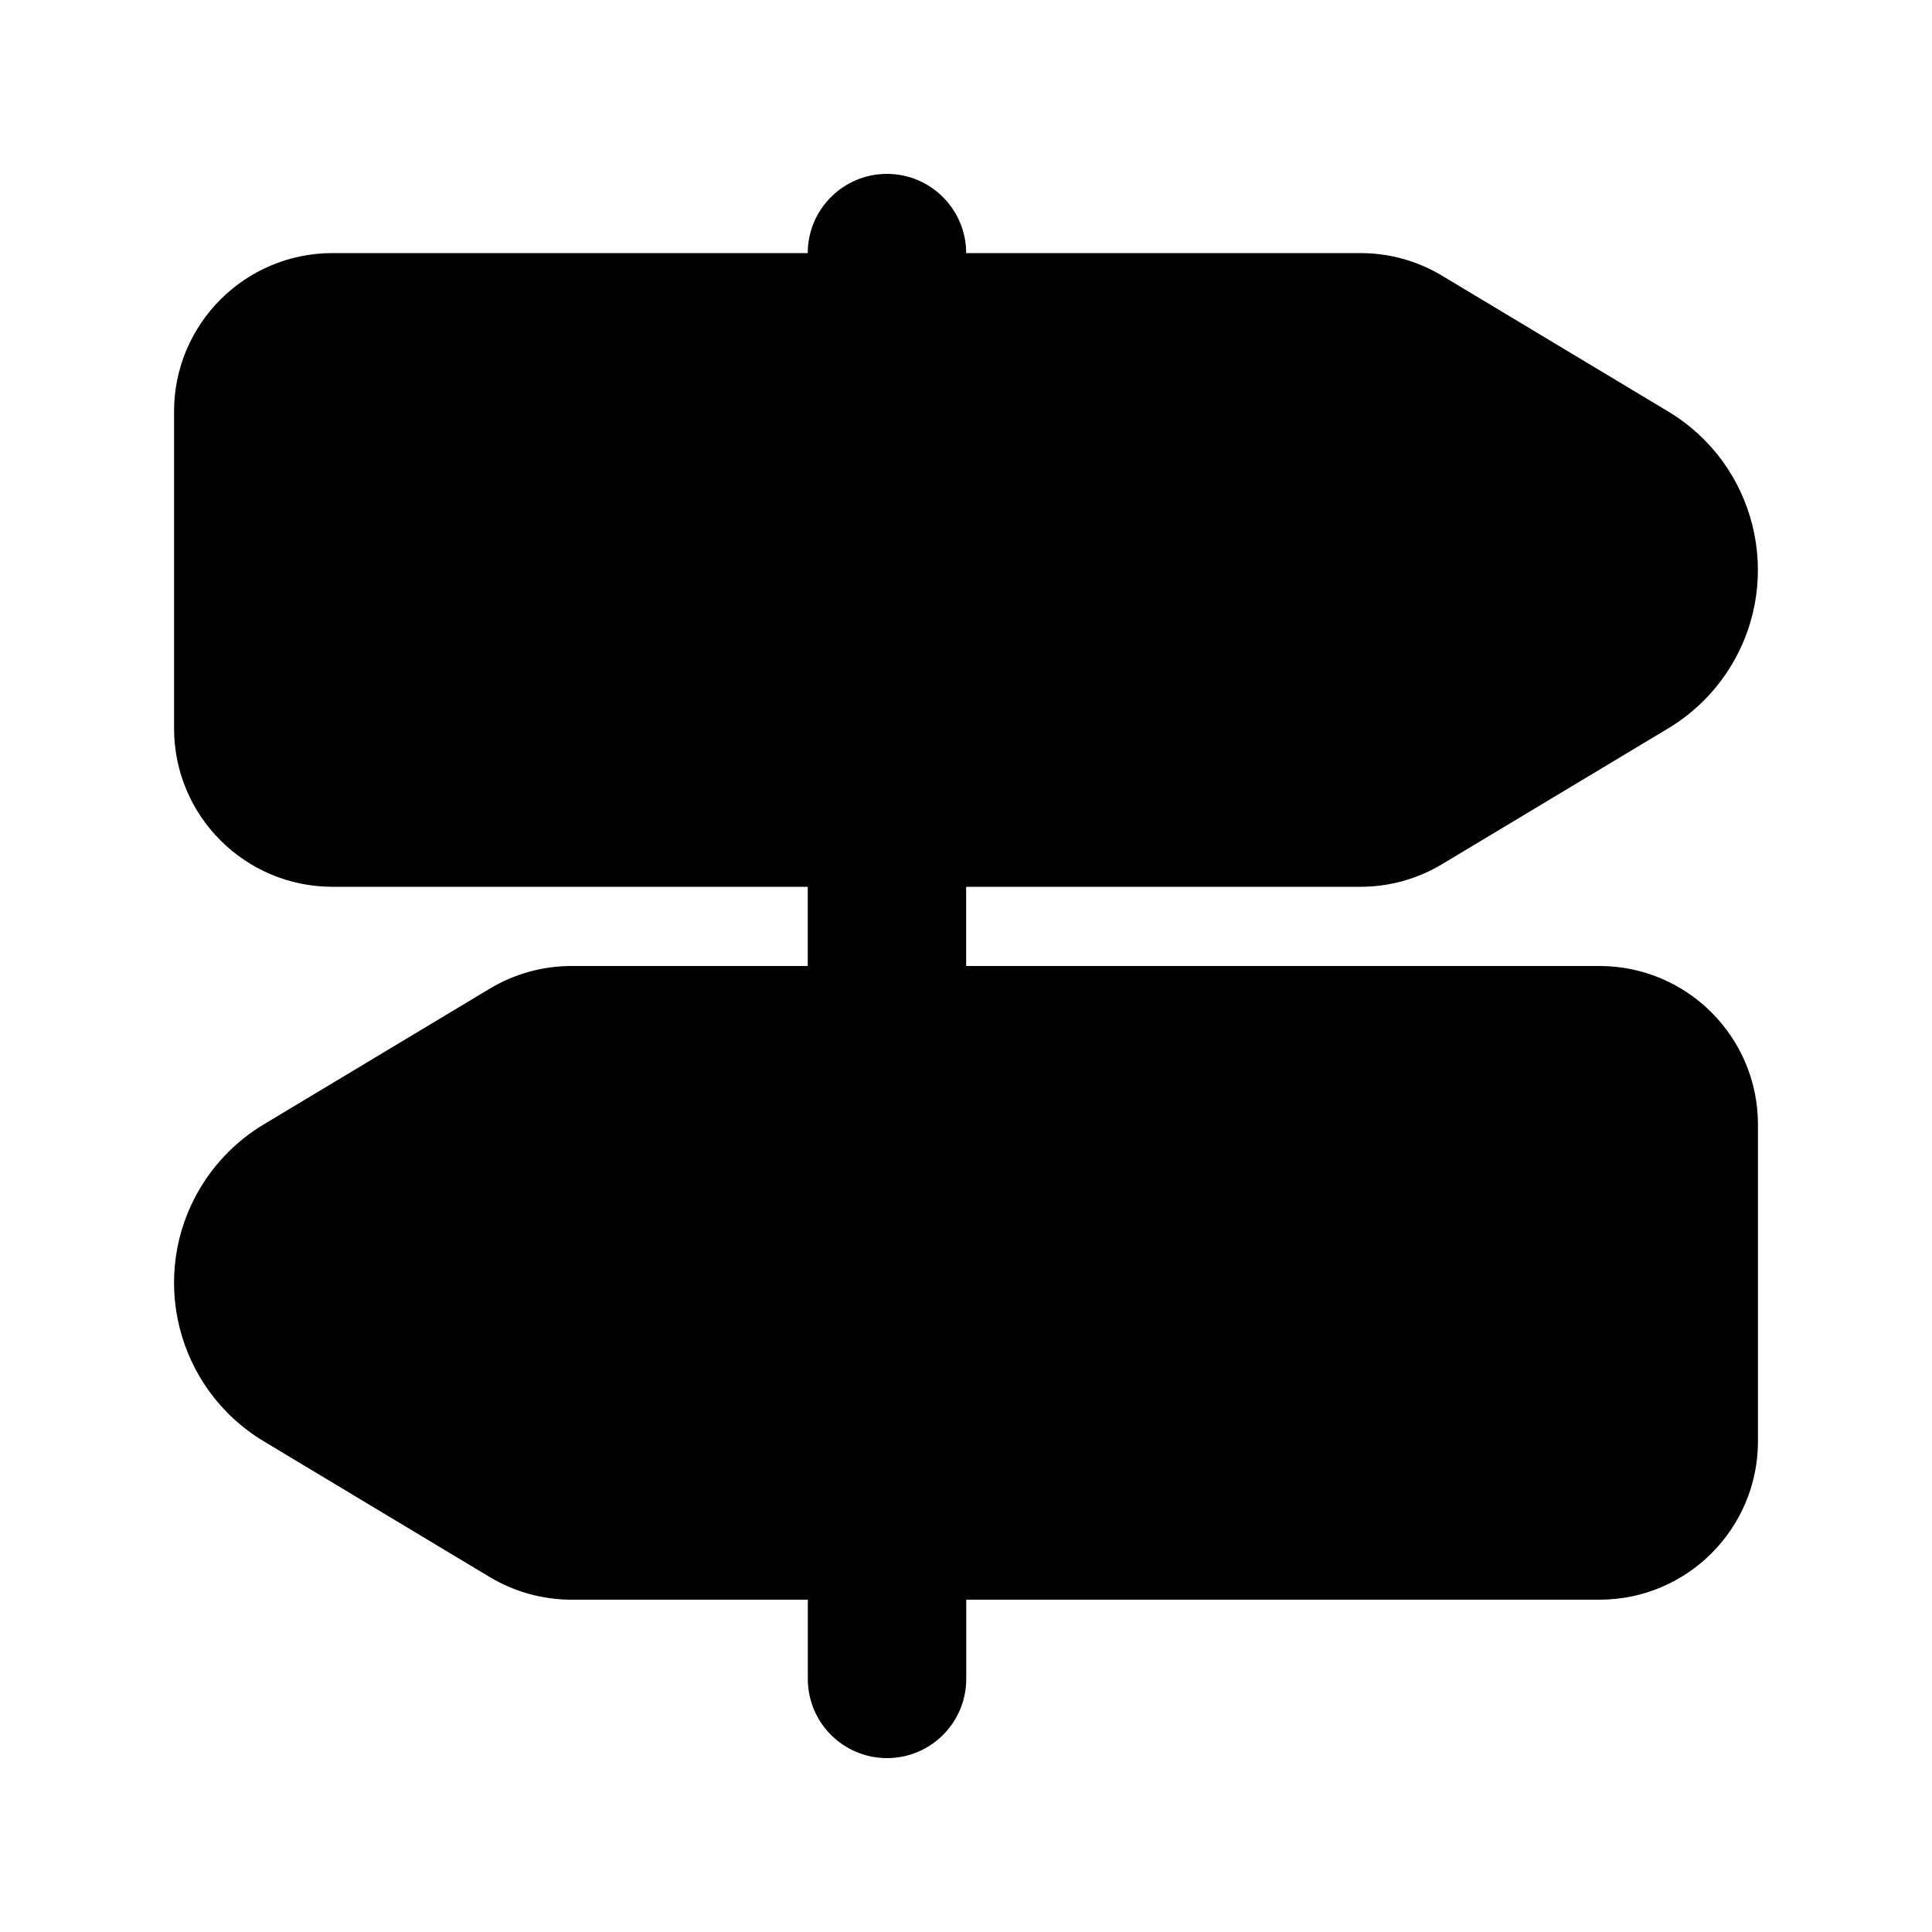 <?xml version="1.0" encoding="UTF-8"?>
<!-- Uploaded to: ICON Repo, www.svgrepo.com, Generator: ICON Repo Mixer Tools -->
<svg fill="#000000" width="800px" height="800px" version="1.1" viewBox="144 144 512 512" xmlns="http://www.w3.org/2000/svg">
 <path d="m567.87 400h-167.83v-20.992h104.54c7.598 0 15.094-2.078 21.602-6.004l59.914-35.98c6.887-4.137 12.637-9.887 16.773-16.773 13.918-23.176 6.422-53.258-16.773-67.195l-59.91-35.98c-6.508-3.926-13.984-6.004-21.602-6.004h-104.54c0-11.586-9.406-20.992-20.992-20.992-11.586 0-20.992 9.406-20.992 20.992h-125.95c-23.176 0-41.984 18.809-41.984 41.984v83.969c0 23.176 18.809 41.984 41.984 41.984h125.95v20.992h-62.641c-7.621 0-15.094 2.078-21.621 6.004l-59.914 35.98c-6.887 4.137-12.637 9.887-16.773 16.773-13.918 23.172-6.402 53.254 16.773 67.191l59.891 35.98c6.527 3.906 14 6.004 21.645 6.004h62.66v20.992c0 11.609 9.406 20.992 20.992 20.992 11.586 0 20.992-9.383 20.992-20.992v-20.992h167.83c23.176 0 41.984-18.809 41.984-41.984v-83.969c-0.023-23.172-18.812-41.98-42.008-41.98z"/>
</svg>